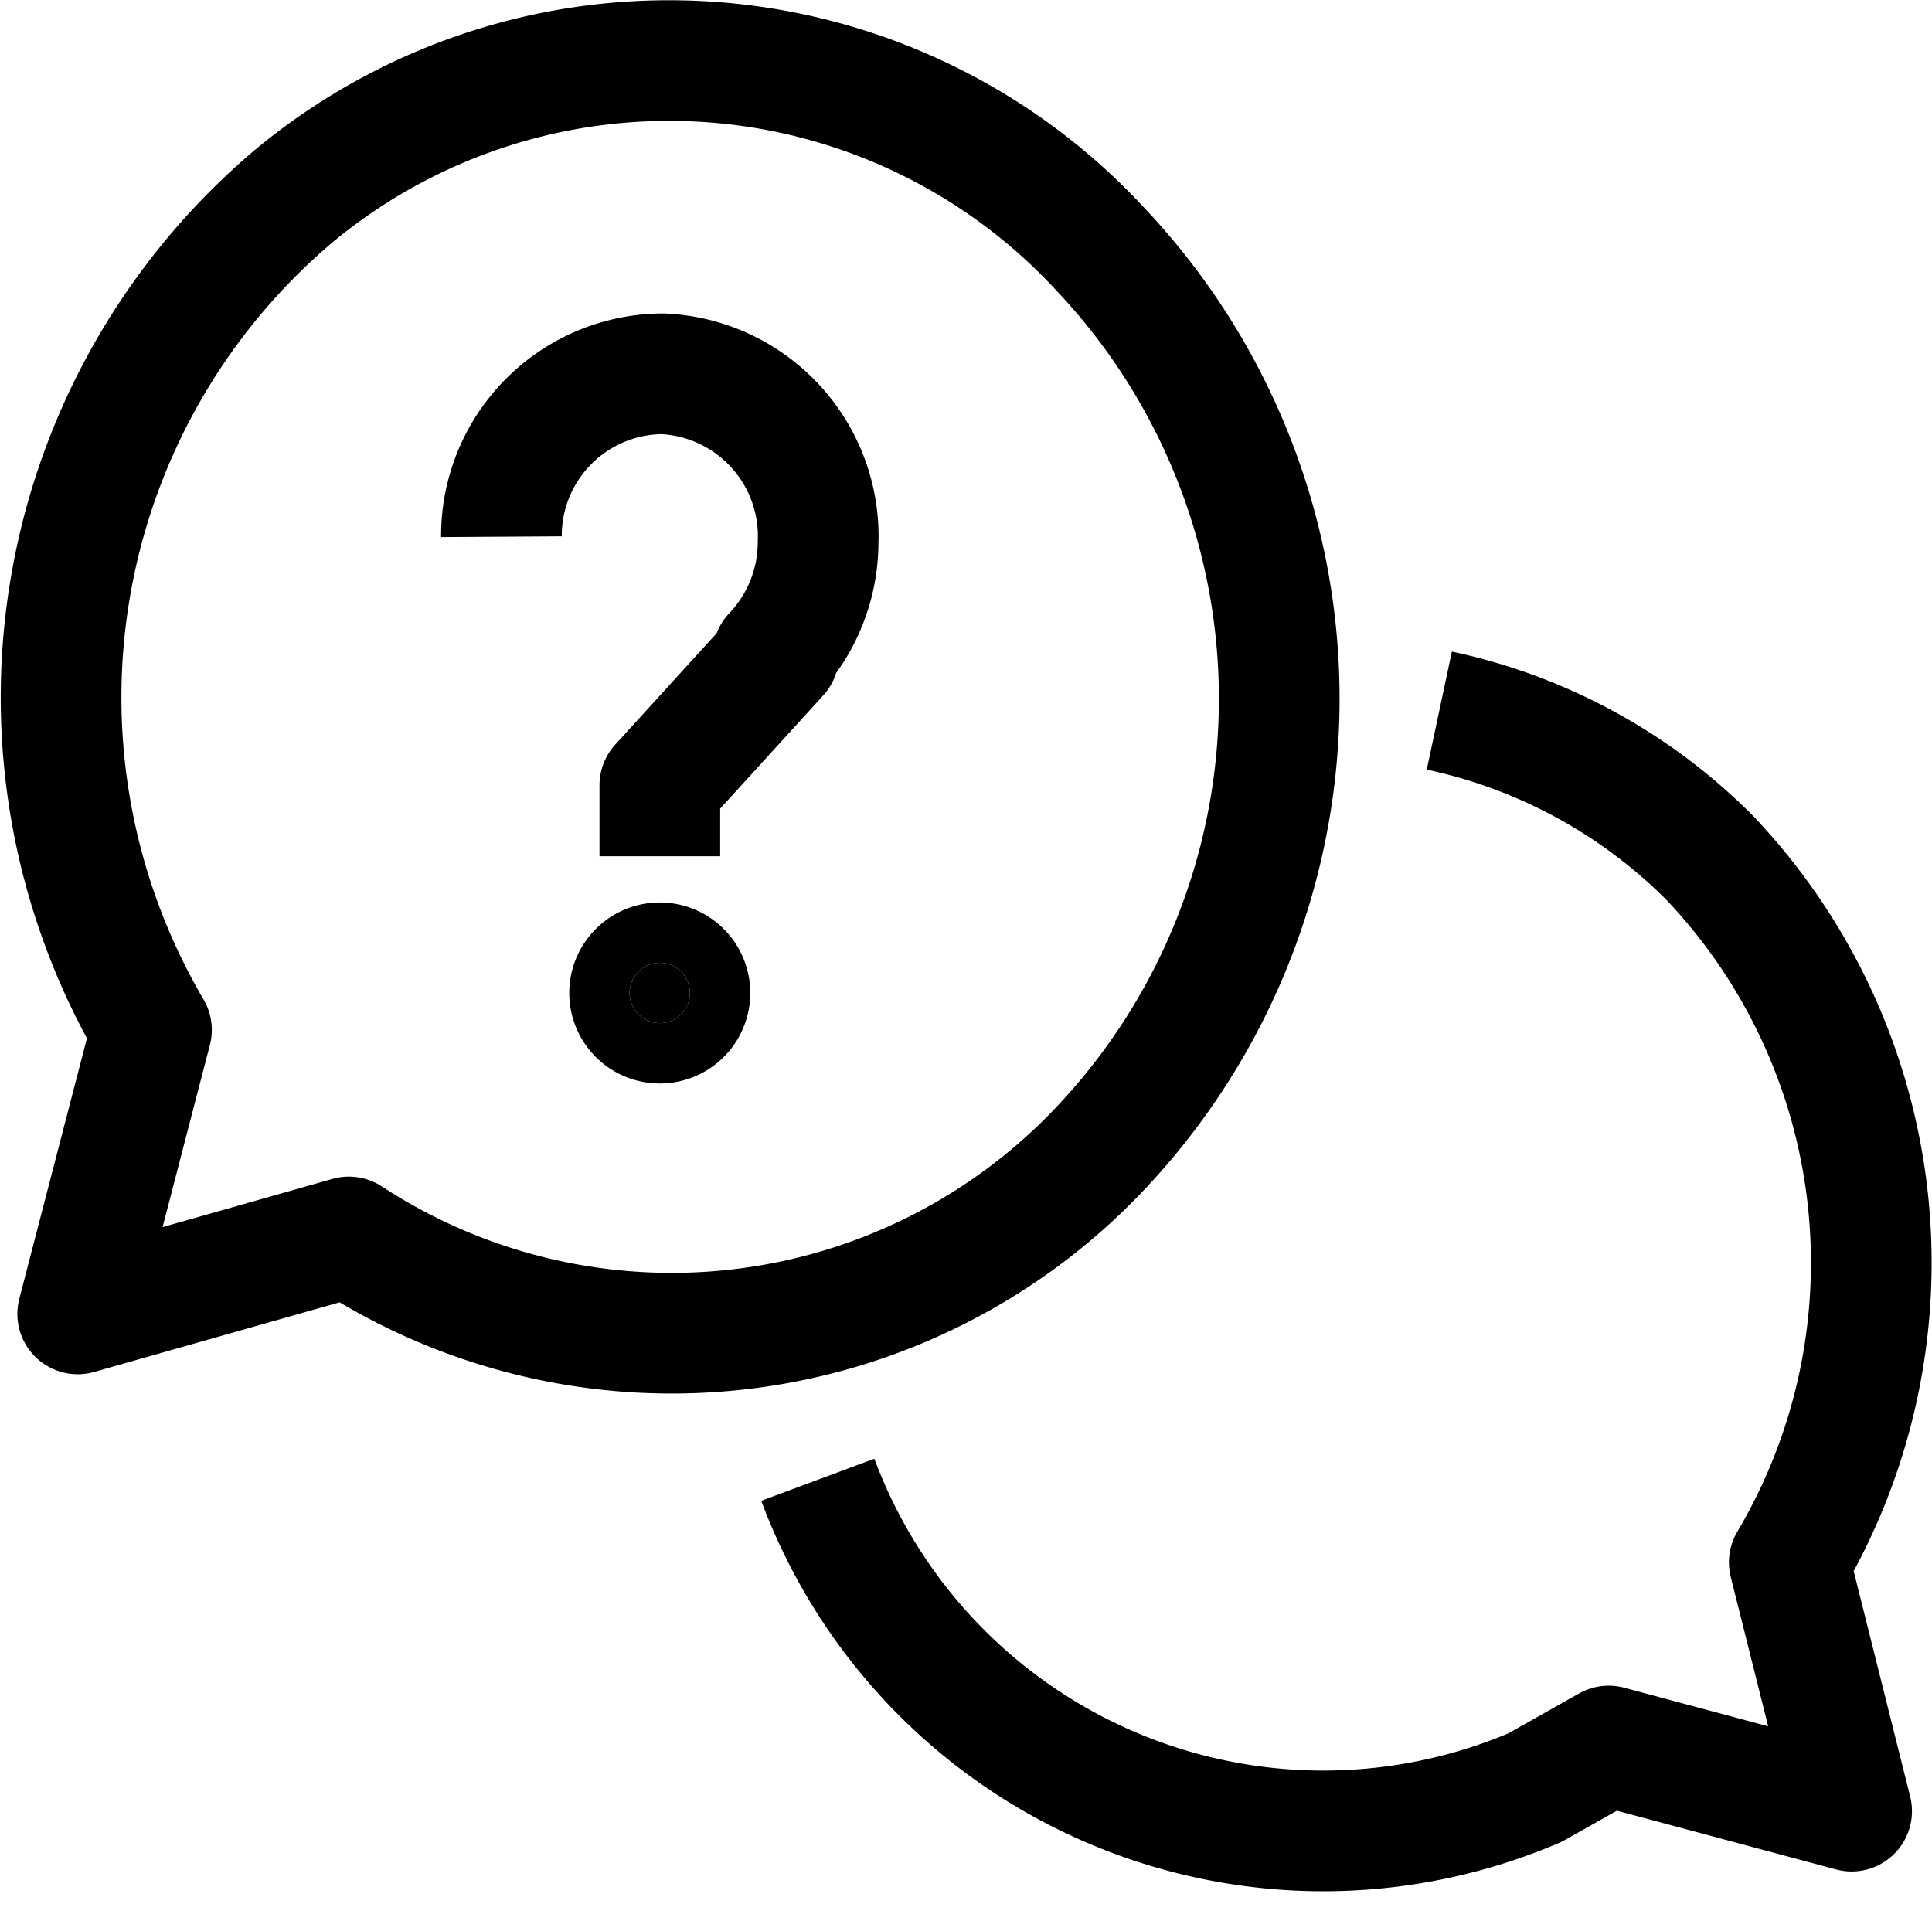 <svg xmlns="http://www.w3.org/2000/svg" width="32.018" height="32.003" viewBox="0 0 32.018 32.003"><g id="icon_memo" transform="translate(0.013 25.54)"><rect id="長方形_14" data-name="長方形 14" width="32" height="32" transform="translate(0 -25.537)" fill="none"/><g id="グループ_673" data-name="グループ 673" transform="translate(1 -24.537)"><path id="パス_1425" data-name="パス 1425" d="M14.5,24.748a8.938,8.938,0,0,0,11.89,5.1l1.217-.687,4.026,1.079L30.6,26.117a9.751,9.751,0,0,0-1.312-11.67A8.949,8.949,0,0,0,24.8,12" transform="translate(-1.96 -1.225)" fill="none" stroke="#000" stroke-linejoin="round" stroke-miterlimit="10" stroke-width="2"/><path id="パス_1426" data-name="パス 1426" d="M18.324,19.046a10.847,10.847,0,0,0,0-14.906h0A9.733,9.733,0,0,0,4.952,3.267,10.882,10.882,0,0,0,2.6,17.081L1.378,21.788l4.494-1.275a9.769,9.769,0,0,0,12.452-1.467Z" transform="translate(-1.103 -1.014)" fill="none" stroke="#000" stroke-linejoin="round" stroke-miterlimit="10" stroke-width="2"/><path id="パス_1427" data-name="パス 1427" d="M8.9,8.742a2.683,2.683,0,0,1,2.671-2.7,2.694,2.694,0,0,1,2.577,2.8A2.711,2.711,0,0,1,13.4,10.7h.093l-1.968,2.161v1.177" transform="translate(-1.603 -0.849)" fill="none" stroke="#000" stroke-linejoin="round" stroke-width="2"/><path id="パス_1428" data-name="パス 1428" d="M11.3,16.8a.5.5,0,1,1-.5.5.5.5,0,0,1,.5-.5" transform="translate(-1.379 -1.845)" stroke="#000" stroke-linejoin="round" stroke-width="2"/></g></g></svg>